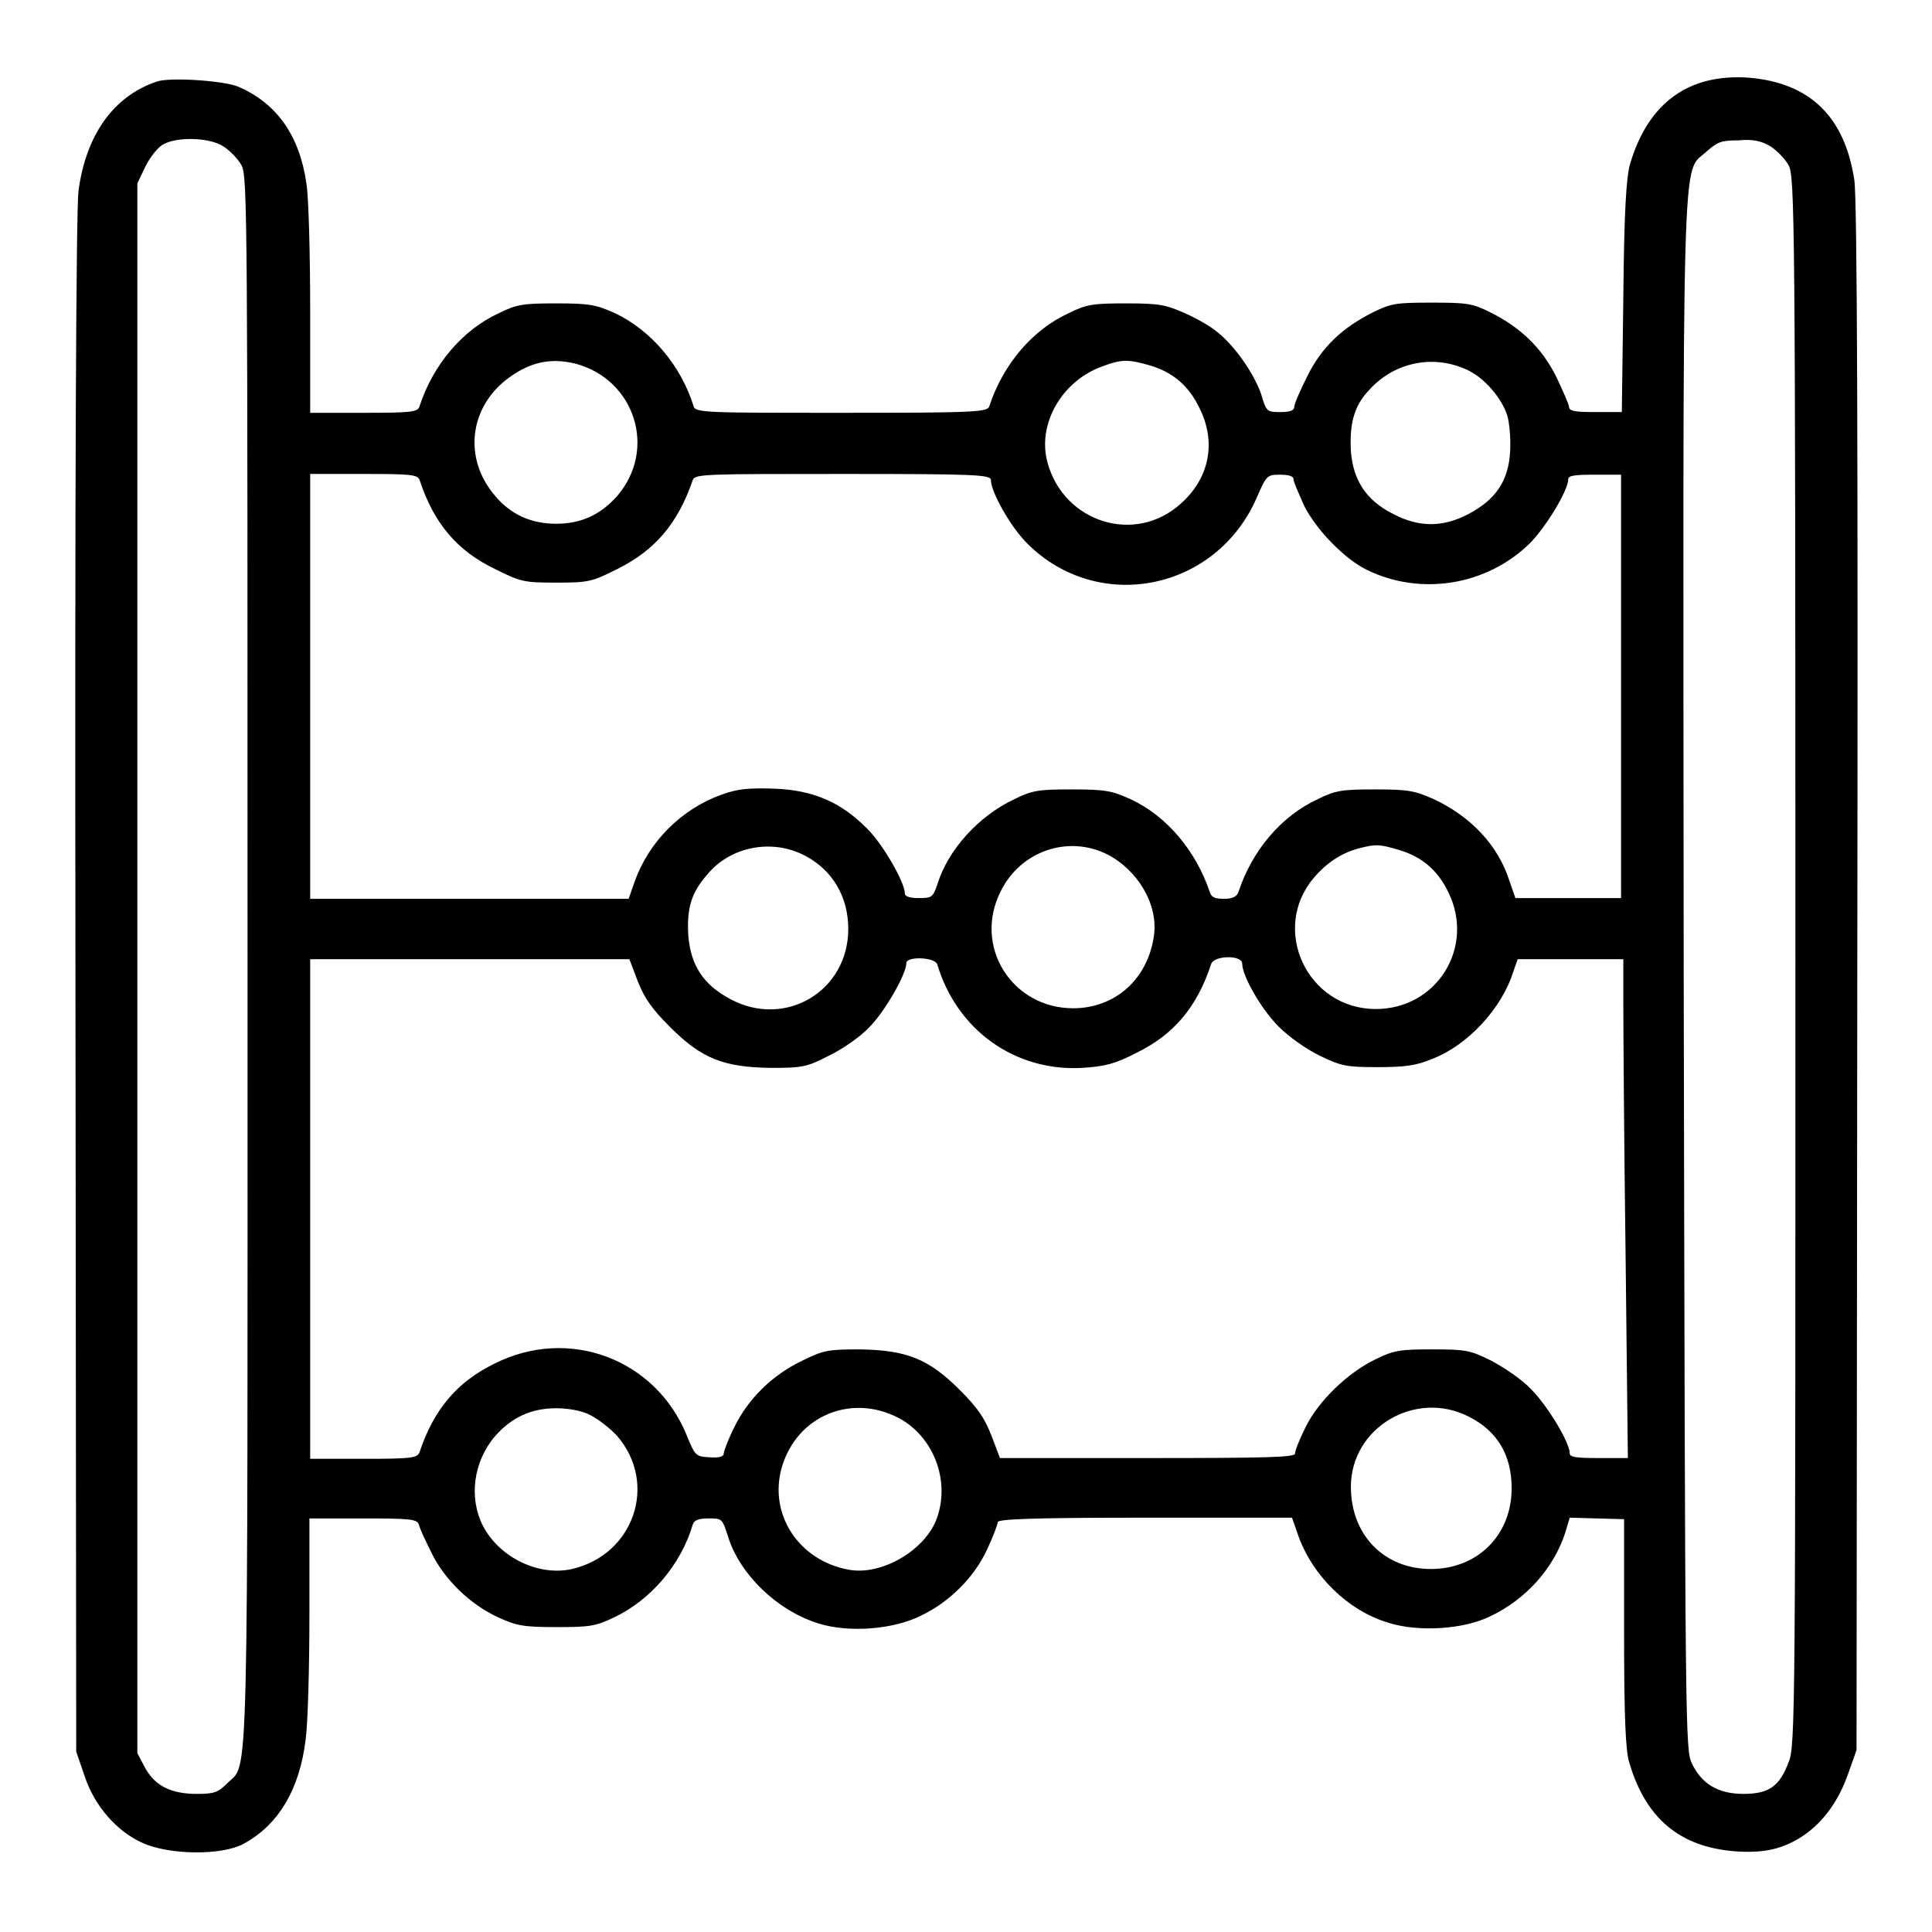 <?xml version="1.0" encoding="utf-8"?>
<!-- Svg Vector Icons : http://www.onlinewebfonts.com/icon -->
<!DOCTYPE svg PUBLIC "-//W3C//DTD SVG 1.1//EN" "http://www.w3.org/Graphics/SVG/1.1/DTD/svg11.dtd">
<svg version="1.1" xmlns="http://www.w3.org/2000/svg" xmlns:xlink="http://www.w3.org/1999/xlink" x="0px" y="0px" viewBox="0 0 256 256" enable-background="new 0 0 256 256" xml:space="preserve">
<g><g><g><path fill="#000000" d="M20.8,10.8c-5.7,1.9-9.4,7-10.4,14.5c-0.3,2.5-0.5,36.8-0.4,105.3l0.1,101.5l1.1,3.2c1.3,4,4.3,7.4,7.7,8.9c3.5,1.6,10.5,1.7,13.4,0.1c4.6-2.5,7.4-7.2,8.2-13.8c0.3-2.2,0.5-9.7,0.5-16.6v-12.7h7.1c6.4,0,7.1,0.1,7.4,0.8c0.1,0.5,0.9,2.2,1.7,3.8c1.7,3.5,5.1,6.8,8.8,8.5c2.4,1.1,3.3,1.3,7.7,1.3s5.2-0.1,7.7-1.3c4.8-2.3,8.8-6.9,10.4-12.3c0.2-0.6,0.8-0.8,2.1-0.8c1.8,0,1.8,0,2.6,2.5c1.6,5,6.5,9.7,11.9,11.4c4.1,1.3,10,0.8,13.6-1c3.8-1.8,7.1-5.1,8.8-8.8c0.8-1.7,1.4-3.3,1.4-3.6c0-0.4,4.2-0.6,19.5-0.6h19.5l0.8,2.3c1.9,5.4,6.6,10,11.9,11.6c4,1.3,10,0.9,13.5-0.8c4.9-2.3,8.5-6.5,10-11.1l0.6-2l3.6,0.1l3.6,0.1v15.1c0,11.2,0.2,15.7,0.7,17.2c2.2,7.4,6.7,11.1,13.9,11.7c4,0.3,6.5-0.3,9.2-2.1c2.6-1.8,4.6-4.5,5.9-8.2l1.1-3.1l0.1-102.5c0.1-68.1,0-103.5-0.4-105.6c-1.3-8.4-5.9-12.8-13.9-13.5c-8-0.6-13.4,3.3-15.8,11.4c-0.5,1.7-0.8,6.2-0.9,17.6l-0.2,15.3h-3.5c-2.6,0-3.5-0.1-3.5-0.7c0-0.3-0.8-2.1-1.7-4c-1.9-3.8-4.7-6.5-8.7-8.5c-2.4-1.2-3.1-1.3-7.8-1.3c-4.7,0-5.4,0.1-7.8,1.3c-4,2-6.8,4.6-8.7,8.5c-0.9,1.8-1.7,3.6-1.7,4c0,0.5-0.6,0.7-1.8,0.7c-1.8,0-1.9,0-2.6-2.4c-0.9-2.6-3.4-6.3-5.8-8.2c-0.8-0.7-2.7-1.8-4.3-2.5c-2.5-1.1-3.3-1.3-7.7-1.3c-4.4,0-5.3,0.1-7.7,1.3c-4.8,2.2-8.7,6.8-10.5,12.3c-0.2,0.8-1.6,0.9-19.6,0.9s-19.4,0-19.6-0.9c-1.7-5.4-5.6-10-10.4-12.3c-2.5-1.1-3.3-1.3-7.7-1.3s-5.3,0.1-7.7,1.3c-4.8,2.2-8.7,6.8-10.5,12.3c-0.2,0.8-1,0.9-7.4,0.9h-7.1V41.2c0-7.5-0.2-15.1-0.5-16.9c-0.9-6.3-3.9-10.6-9-12.8C29.8,10.7,22.6,10.2,20.8,10.8z M29.6,19.4c0.8,0.5,1.9,1.6,2.4,2.5c0.8,1.5,0.8,6.3,0.8,105.5c0,113,0.2,106-2.7,108.9c-1.2,1.2-1.7,1.4-4,1.4c-3.5,0-5.6-1.1-6.9-3.5l-1-1.9V128.2V24.3l1.1-2.3c0.6-1.2,1.7-2.6,2.4-2.9C23.5,18.1,27.8,18.2,29.6,19.4z M234.6,19.4c0.8,0.5,1.9,1.6,2.4,2.5c0.8,1.5,0.9,6.3,0.9,105.5c0,99.5,0,104-0.9,106.1c-1.2,3.2-2.6,4.2-6,4.2c-3.3,0-5.5-1.3-6.8-4c-0.9-1.9-0.9-3-1.1-104.1c-0.1-113.7-0.3-106.4,3-109.5c1.5-1.3,1.9-1.5,4.3-1.5C232.2,18.4,233.5,18.7,234.6,19.4z M76.3,48.2c7.8,2.1,10.8,11.3,5.5,17.5c-2.2,2.5-4.8,3.7-8.1,3.7c-3.3,0-6-1.2-8.1-3.7c-4.3-5-3.4-11.9,1.9-15.7C70.4,47.9,73.1,47.4,76.3,48.2z M152.3,48.4c3.1,0.9,5.2,2.7,6.6,5.6c2.3,4.5,1.4,9.3-2.4,12.7c-6,5.5-15.5,2.6-17.7-5.4c-1.4-5.1,1.9-10.9,7.4-12.8C148.6,47.6,149.5,47.6,152.3,48.4z M194.6,49.1c2.2,1.1,4.4,3.7,5.1,5.9c0.3,0.9,0.5,3.1,0.4,4.8c-0.2,3.9-1.9,6.4-5.5,8.3c-3.4,1.8-6.6,1.8-10,0c-3.6-1.8-5.3-4.5-5.6-8.3c-0.2-3.6,0.4-6,2.4-8.1C184.8,47.9,190.1,46.9,194.6,49.1z M55.6,63.6c1.9,5.8,5,9.4,10,11.8c3.4,1.7,3.8,1.8,8.1,1.8c4.3,0,4.7-0.1,8.1-1.8c5-2.5,8-6,10-11.8c0.3-0.8,1.7-0.8,19.9-0.8c17.5,0,19.6,0.1,19.6,0.8c0,1.6,2.6,6.2,4.8,8.4c9.4,9.4,25,6.3,30.4-6c1.3-3,1.4-3.1,3.1-3.1c1.2,0,1.8,0.2,1.8,0.6c0,0.4,0.7,1.9,1.4,3.5c1.6,3.2,5.4,7.1,8.3,8.5c7.1,3.5,15.9,2.1,21.6-3.5c2.1-2.1,5.1-7,5.1-8.5c0-0.5,0.9-0.6,3.5-0.6h3.5v28.1V119h-7h-7l-0.8-2.3c-1.5-4.7-5.1-8.5-10-10.8c-2.5-1.1-3.3-1.3-7.7-1.3s-5.3,0.1-7.7,1.3c-4.8,2.2-8.7,6.8-10.5,12.3c-0.2,0.6-0.8,0.9-1.9,0.9c-1.2,0-1.7-0.2-1.9-0.9c-1.8-5.4-5.7-10.1-10.5-12.3c-2.4-1.1-3.3-1.3-7.7-1.3s-5.3,0.1-7.7,1.3c-4.7,2.2-8.8,6.7-10.2,11.3c-0.6,1.7-0.7,1.8-2.5,1.8c-1.1,0-1.8-0.2-1.8-0.6c0-1.5-3-6.7-5.1-8.7c-3.4-3.4-7-5-12.2-5.2c-3.4-0.1-4.8,0-7,0.8c-5.3,1.9-9.6,6.2-11.5,11.5l-0.8,2.3H62.3H41.1V90.9V62.8h7.1C54.6,62.8,55.3,62.9,55.6,63.6z M106.7,113.4c3.6,1.9,5.7,5.4,5.7,9.7c0,8.2-8.3,13.2-15.6,9.3c-3.6-1.9-5.3-4.5-5.6-8.5c-0.2-3.6,0.4-5.6,2.5-8C96.8,112.1,102.4,111.1,106.7,113.4z M146.7,113.2c4.1,2.1,6.8,6.7,6.2,10.8c-0.8,5.7-5.1,9.6-10.7,9.6c-8.1,0-13.3-8.2-9.6-15.5C135.2,112.8,141.5,110.6,146.7,113.2z M185.3,112.6c3.1,0.9,5.2,2.7,6.6,5.6c3.6,7.3-1.5,15.5-9.6,15.5c-9.1,0-14-10.6-8.2-17.4c1.7-2,3.7-3.3,6-3.9C182.4,111.8,182.9,111.9,185.3,112.6z M84.5,130c0.9,2.3,1.9,3.7,4.3,6.1c4.2,4.2,7.1,5.3,13.3,5.4c4.2,0,4.8-0.1,7.7-1.6c1.7-0.8,4.2-2.5,5.4-3.8c2-2,4.9-7,4.9-8.5c0-0.9,3.8-0.8,4.1,0.2c2.6,8.7,10.3,14.2,19.2,13.7c3-0.2,4.3-0.5,7.2-2c4.9-2.4,8-6,9.9-11.8c0.4-1.1,4.1-1.2,4.1,0c0,1.6,2.5,6,4.8,8.3c1.4,1.4,3.5,2.9,5.5,3.9c2.9,1.4,3.6,1.5,7.7,1.5c3.5,0,5.1-0.2,7.2-1.1c4.7-1.8,9.2-6.7,10.7-11.5l0.6-1.7h7h7v6.2c0,3.4,0.1,18.3,0.3,33.1l0.3,26.8h-3.8c-2.9,0-3.9-0.1-3.9-0.6c0-1.5-3-6.4-5.1-8.5c-1.2-1.3-3.6-2.9-5.3-3.8c-2.8-1.4-3.4-1.5-7.8-1.5c-4.2,0-5.1,0.1-7.5,1.3c-3.6,1.7-7.6,5.5-9.3,9c-0.8,1.6-1.4,3.1-1.4,3.5c0,0.5-3.5,0.6-19.6,0.6h-19.5l-1.1-2.9c-0.9-2.3-1.7-3.6-4.2-6.1c-4.2-4.2-7.1-5.3-13.3-5.4c-4.1,0-4.8,0.1-7.6,1.5c-4,1.9-7.2,5.1-9,8.8c-0.8,1.6-1.4,3.2-1.4,3.5c0,0.4-0.6,0.6-1.9,0.5c-1.8-0.1-1.9-0.2-3-2.9c-4.1-10.1-15.6-14.5-25.5-9.5c-4.9,2.4-8,6-9.9,11.7c-0.3,0.8-1,0.9-7.4,0.9h-7.1v-33.1v-33.1h21.2h21.1L84.5,130z M78.2,187.5c1,0.5,2.6,1.7,3.6,2.8c5.4,6.3,2.2,15.7-6,17.6c-4.4,1-9.6-1.5-11.8-5.7c-1.9-3.7-1.3-8.5,1.6-11.9c2.2-2.5,4.8-3.7,8.1-3.7C75.2,186.6,77.1,186.9,78.2,187.5z M119.1,187.9c4.5,2.4,6.8,8.1,5.1,13.1c-1.4,4.3-7.3,7.8-11.7,7c-6.7-1.2-10.7-7.4-8.9-13.6C105.6,187.6,112.8,184.6,119.1,187.9z M194.6,187.7c3.8,1.9,5.7,5.1,5.7,9.5c0,6.2-4.5,10.7-10.7,10.7c-6.2,0-10.6-4.5-10.6-10.9C179,189.2,187.5,184.1,194.6,187.7z"/></g></g></g>
</svg>